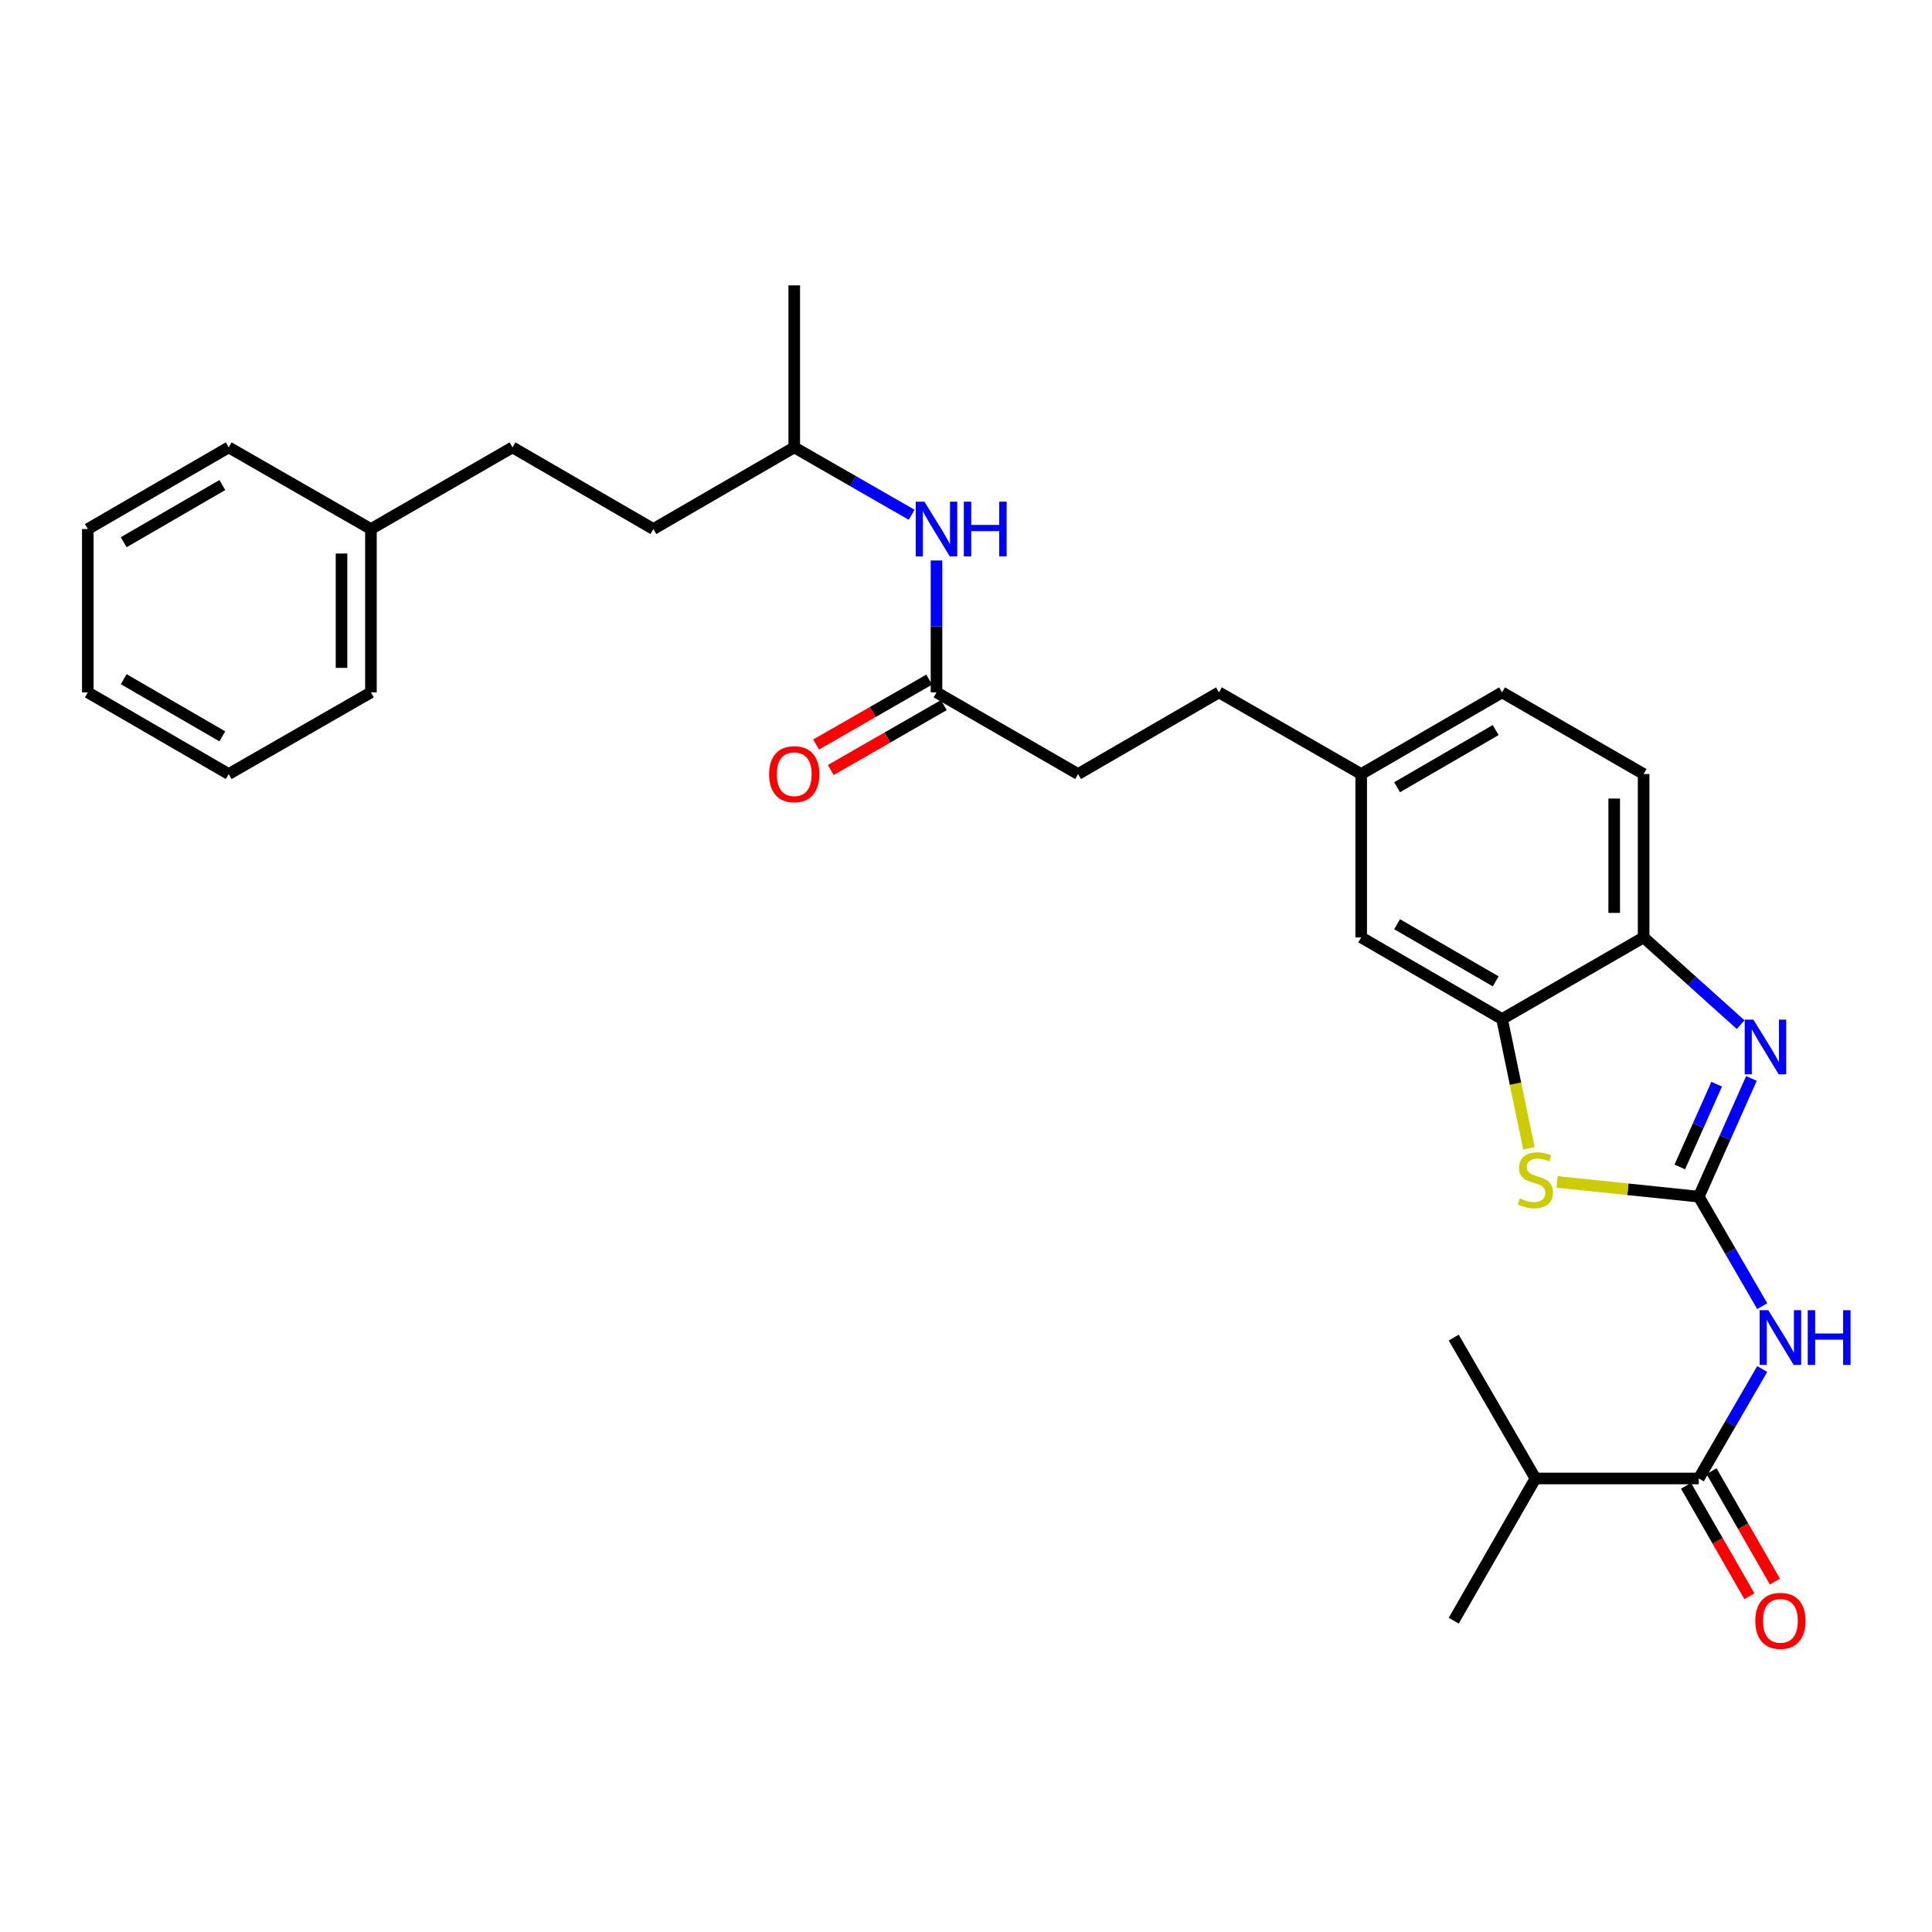 <?xml version='1.0' encoding='iso-8859-1'?>
<svg version='1.1' baseProfile='full'
              xmlns='http://www.w3.org/2000/svg'
                      xmlns:rdkit='http://www.rdkit.org/xml'
                      xmlns:xlink='http://www.w3.org/1999/xlink'
                  xml:space='preserve'
width='1000px' height='1000px' viewBox='0 0 1000 1000'>
<!-- END OF HEADER -->
<rect style='opacity:1.0;fill:#FFFFFF;stroke:none' width='1000' height='1000' x='0' y='0'> </rect>
<path class='bond-0' d='M 879.28,619.391 L 892.913,588.795' style='fill:none;fill-rule:evenodd;stroke:#000000;stroke-width:6px;stroke-linecap:butt;stroke-linejoin:miter;stroke-opacity:1' />
<path class='bond-0' d='M 892.913,588.795 L 906.546,558.198' style='fill:none;fill-rule:evenodd;stroke:#0000FF;stroke-width:6px;stroke-linecap:butt;stroke-linejoin:miter;stroke-opacity:1' />
<path class='bond-0' d='M 869.465,604.016 L 879.009,582.599' style='fill:none;fill-rule:evenodd;stroke:#000000;stroke-width:6px;stroke-linecap:butt;stroke-linejoin:miter;stroke-opacity:1' />
<path class='bond-0' d='M 879.009,582.599 L 888.552,561.182' style='fill:none;fill-rule:evenodd;stroke:#0000FF;stroke-width:6px;stroke-linecap:butt;stroke-linejoin:miter;stroke-opacity:1' />
<path class='bond-1' d='M 879.28,619.391 L 895.7,647.727' style='fill:none;fill-rule:evenodd;stroke:#000000;stroke-width:6px;stroke-linecap:butt;stroke-linejoin:miter;stroke-opacity:1' />
<path class='bond-1' d='M 895.7,647.727 L 912.12,676.063' style='fill:none;fill-rule:evenodd;stroke:#0000FF;stroke-width:6px;stroke-linecap:butt;stroke-linejoin:miter;stroke-opacity:1' />
<path class='bond-2' d='M 879.28,619.391 L 842.611,615.576' style='fill:none;fill-rule:evenodd;stroke:#000000;stroke-width:6px;stroke-linecap:butt;stroke-linejoin:miter;stroke-opacity:1' />
<path class='bond-2' d='M 842.611,615.576 L 805.942,611.761' style='fill:none;fill-rule:evenodd;stroke:#CCCC00;stroke-width:6px;stroke-linecap:butt;stroke-linejoin:miter;stroke-opacity:1' />
<path class='bond-5' d='M 900.94,530.351 L 875.839,507.774' style='fill:none;fill-rule:evenodd;stroke:#0000FF;stroke-width:6px;stroke-linecap:butt;stroke-linejoin:miter;stroke-opacity:1' />
<path class='bond-5' d='M 875.839,507.774 L 850.738,485.198' style='fill:none;fill-rule:evenodd;stroke:#000000;stroke-width:6px;stroke-linecap:butt;stroke-linejoin:miter;stroke-opacity:1' />
<path class='bond-3' d='M 912.118,708.598 L 895.699,736.926' style='fill:none;fill-rule:evenodd;stroke:#0000FF;stroke-width:6px;stroke-linecap:butt;stroke-linejoin:miter;stroke-opacity:1' />
<path class='bond-3' d='M 895.699,736.926 L 879.28,765.254' style='fill:none;fill-rule:evenodd;stroke:#000000;stroke-width:6px;stroke-linecap:butt;stroke-linejoin:miter;stroke-opacity:1' />
<path class='bond-4' d='M 791.363,594.353 L 784.416,560.905' style='fill:none;fill-rule:evenodd;stroke:#CCCC00;stroke-width:6px;stroke-linecap:butt;stroke-linejoin:miter;stroke-opacity:1' />
<path class='bond-4' d='M 784.416,560.905 L 777.468,527.457' style='fill:none;fill-rule:evenodd;stroke:#000000;stroke-width:6px;stroke-linecap:butt;stroke-linejoin:miter;stroke-opacity:1' />
<path class='bond-9' d='M 872.679,769.044 L 889.093,797.631' style='fill:none;fill-rule:evenodd;stroke:#000000;stroke-width:6px;stroke-linecap:butt;stroke-linejoin:miter;stroke-opacity:1' />
<path class='bond-9' d='M 889.093,797.631 L 905.506,826.218' style='fill:none;fill-rule:evenodd;stroke:#FF0000;stroke-width:6px;stroke-linecap:butt;stroke-linejoin:miter;stroke-opacity:1' />
<path class='bond-9' d='M 885.88,761.464 L 902.294,790.051' style='fill:none;fill-rule:evenodd;stroke:#000000;stroke-width:6px;stroke-linecap:butt;stroke-linejoin:miter;stroke-opacity:1' />
<path class='bond-9' d='M 902.294,790.051 L 918.707,818.639' style='fill:none;fill-rule:evenodd;stroke:#FF0000;stroke-width:6px;stroke-linecap:butt;stroke-linejoin:miter;stroke-opacity:1' />
<path class='bond-12' d='M 879.28,765.254 L 794.737,765.254' style='fill:none;fill-rule:evenodd;stroke:#000000;stroke-width:6px;stroke-linecap:butt;stroke-linejoin:miter;stroke-opacity:1' />
<path class='bond-8' d='M 777.468,527.457 L 704.554,485.198' style='fill:none;fill-rule:evenodd;stroke:#000000;stroke-width:6px;stroke-linecap:butt;stroke-linejoin:miter;stroke-opacity:1' />
<path class='bond-8' d='M 774.164,507.948 L 723.124,478.367' style='fill:none;fill-rule:evenodd;stroke:#000000;stroke-width:6px;stroke-linecap:butt;stroke-linejoin:miter;stroke-opacity:1' />
<path class='bond-29' d='M 777.468,527.457 L 850.738,485.198' style='fill:none;fill-rule:evenodd;stroke:#000000;stroke-width:6px;stroke-linecap:butt;stroke-linejoin:miter;stroke-opacity:1' />
<path class='bond-11' d='M 850.738,485.198 L 850.738,400.647' style='fill:none;fill-rule:evenodd;stroke:#000000;stroke-width:6px;stroke-linecap:butt;stroke-linejoin:miter;stroke-opacity:1' />
<path class='bond-11' d='M 835.516,472.515 L 835.516,413.329' style='fill:none;fill-rule:evenodd;stroke:#000000;stroke-width:6px;stroke-linecap:butt;stroke-linejoin:miter;stroke-opacity:1' />
<path class='bond-6' d='M 484.735,358.371 L 558.014,400.647' style='fill:none;fill-rule:evenodd;stroke:#000000;stroke-width:6px;stroke-linecap:butt;stroke-linejoin:miter;stroke-opacity:1' />
<path class='bond-7' d='M 484.735,358.371 L 484.735,324.237' style='fill:none;fill-rule:evenodd;stroke:#000000;stroke-width:6px;stroke-linecap:butt;stroke-linejoin:miter;stroke-opacity:1' />
<path class='bond-7' d='M 484.735,324.237 L 484.735,290.102' style='fill:none;fill-rule:evenodd;stroke:#0000FF;stroke-width:6px;stroke-linecap:butt;stroke-linejoin:miter;stroke-opacity:1' />
<path class='bond-10' d='M 480.946,351.771 L 451.69,368.567' style='fill:none;fill-rule:evenodd;stroke:#000000;stroke-width:6px;stroke-linecap:butt;stroke-linejoin:miter;stroke-opacity:1' />
<path class='bond-10' d='M 451.69,368.567 L 422.435,385.364' style='fill:none;fill-rule:evenodd;stroke:#FF0000;stroke-width:6px;stroke-linecap:butt;stroke-linejoin:miter;stroke-opacity:1' />
<path class='bond-10' d='M 488.525,364.972 L 459.27,381.768' style='fill:none;fill-rule:evenodd;stroke:#000000;stroke-width:6px;stroke-linecap:butt;stroke-linejoin:miter;stroke-opacity:1' />
<path class='bond-10' d='M 459.27,381.768 L 430.014,398.565' style='fill:none;fill-rule:evenodd;stroke:#FF0000;stroke-width:6px;stroke-linecap:butt;stroke-linejoin:miter;stroke-opacity:1' />
<path class='bond-20' d='M 471.873,266.445 L 441.487,249.003' style='fill:none;fill-rule:evenodd;stroke:#0000FF;stroke-width:6px;stroke-linecap:butt;stroke-linejoin:miter;stroke-opacity:1' />
<path class='bond-20' d='M 441.487,249.003 L 411.102,231.561' style='fill:none;fill-rule:evenodd;stroke:#000000;stroke-width:6px;stroke-linecap:butt;stroke-linejoin:miter;stroke-opacity:1' />
<path class='bond-13' d='M 704.554,485.198 L 704.554,400.647' style='fill:none;fill-rule:evenodd;stroke:#000000;stroke-width:6px;stroke-linecap:butt;stroke-linejoin:miter;stroke-opacity:1' />
<path class='bond-15' d='M 850.738,400.647 L 777.468,358.371' style='fill:none;fill-rule:evenodd;stroke:#000000;stroke-width:6px;stroke-linecap:butt;stroke-linejoin:miter;stroke-opacity:1' />
<path class='bond-21' d='M 794.737,765.254 L 752.444,692.331' style='fill:none;fill-rule:evenodd;stroke:#000000;stroke-width:6px;stroke-linecap:butt;stroke-linejoin:miter;stroke-opacity:1' />
<path class='bond-22' d='M 794.737,765.254 L 752.444,838.871' style='fill:none;fill-rule:evenodd;stroke:#000000;stroke-width:6px;stroke-linecap:butt;stroke-linejoin:miter;stroke-opacity:1' />
<path class='bond-16' d='M 704.554,400.647 L 630.928,358.371' style='fill:none;fill-rule:evenodd;stroke:#000000;stroke-width:6px;stroke-linecap:butt;stroke-linejoin:miter;stroke-opacity:1' />
<path class='bond-30' d='M 704.554,400.647 L 777.468,358.371' style='fill:none;fill-rule:evenodd;stroke:#000000;stroke-width:6px;stroke-linecap:butt;stroke-linejoin:miter;stroke-opacity:1' />
<path class='bond-30' d='M 723.126,407.474 L 774.166,377.881' style='fill:none;fill-rule:evenodd;stroke:#000000;stroke-width:6px;stroke-linecap:butt;stroke-linejoin:miter;stroke-opacity:1' />
<path class='bond-14' d='M 558.014,400.647 L 630.928,358.371' style='fill:none;fill-rule:evenodd;stroke:#000000;stroke-width:6px;stroke-linecap:butt;stroke-linejoin:miter;stroke-opacity:1' />
<path class='bond-17' d='M 265.273,231.561 L 338.179,273.828' style='fill:none;fill-rule:evenodd;stroke:#000000;stroke-width:6px;stroke-linecap:butt;stroke-linejoin:miter;stroke-opacity:1' />
<path class='bond-18' d='M 265.273,231.561 L 191.994,273.828' style='fill:none;fill-rule:evenodd;stroke:#000000;stroke-width:6px;stroke-linecap:butt;stroke-linejoin:miter;stroke-opacity:1' />
<path class='bond-23' d='M 191.994,273.828 L 191.994,358.371' style='fill:none;fill-rule:evenodd;stroke:#000000;stroke-width:6px;stroke-linecap:butt;stroke-linejoin:miter;stroke-opacity:1' />
<path class='bond-23' d='M 176.772,286.51 L 176.772,345.69' style='fill:none;fill-rule:evenodd;stroke:#000000;stroke-width:6px;stroke-linecap:butt;stroke-linejoin:miter;stroke-opacity:1' />
<path class='bond-24' d='M 191.994,273.828 L 118.378,231.561' style='fill:none;fill-rule:evenodd;stroke:#000000;stroke-width:6px;stroke-linecap:butt;stroke-linejoin:miter;stroke-opacity:1' />
<path class='bond-19' d='M 338.179,273.828 L 411.102,231.561' style='fill:none;fill-rule:evenodd;stroke:#000000;stroke-width:6px;stroke-linecap:butt;stroke-linejoin:miter;stroke-opacity:1' />
<path class='bond-25' d='M 411.102,231.561 L 411.102,147.712' style='fill:none;fill-rule:evenodd;stroke:#000000;stroke-width:6px;stroke-linecap:butt;stroke-linejoin:miter;stroke-opacity:1' />
<path class='bond-27' d='M 191.994,358.371 L 118.378,400.647' style='fill:none;fill-rule:evenodd;stroke:#000000;stroke-width:6px;stroke-linecap:butt;stroke-linejoin:miter;stroke-opacity:1' />
<path class='bond-26' d='M 118.378,231.561 L 45.455,273.828' style='fill:none;fill-rule:evenodd;stroke:#000000;stroke-width:6px;stroke-linecap:butt;stroke-linejoin:miter;stroke-opacity:1' />
<path class='bond-26' d='M 115.073,251.071 L 64.026,280.658' style='fill:none;fill-rule:evenodd;stroke:#000000;stroke-width:6px;stroke-linecap:butt;stroke-linejoin:miter;stroke-opacity:1' />
<path class='bond-28' d='M 45.455,273.828 L 45.455,358.371' style='fill:none;fill-rule:evenodd;stroke:#000000;stroke-width:6px;stroke-linecap:butt;stroke-linejoin:miter;stroke-opacity:1' />
<path class='bond-31' d='M 118.378,400.647 L 45.455,358.371' style='fill:none;fill-rule:evenodd;stroke:#000000;stroke-width:6px;stroke-linecap:butt;stroke-linejoin:miter;stroke-opacity:1' />
<path class='bond-31' d='M 115.074,381.136 L 64.028,351.543' style='fill:none;fill-rule:evenodd;stroke:#000000;stroke-width:6px;stroke-linecap:butt;stroke-linejoin:miter;stroke-opacity:1' />
<path  class='atom-1' d='M 907.541 527.758
L 916.821 542.758
Q 917.741 544.238, 919.221 546.918
Q 920.701 549.598, 920.781 549.758
L 920.781 527.758
L 924.541 527.758
L 924.541 556.078
L 920.661 556.078
L 910.701 539.678
Q 909.541 537.758, 908.301 535.558
Q 907.101 533.358, 906.741 532.678
L 906.741 556.078
L 903.061 556.078
L 903.061 527.758
L 907.541 527.758
' fill='#0000FF'/>
<path  class='atom-2' d='M 915.287 678.171
L 924.567 693.171
Q 925.487 694.651, 926.967 697.331
Q 928.447 700.011, 928.527 700.171
L 928.527 678.171
L 932.287 678.171
L 932.287 706.491
L 928.407 706.491
L 918.447 690.091
Q 917.287 688.171, 916.047 685.971
Q 914.847 683.771, 914.487 683.091
L 914.487 706.491
L 910.807 706.491
L 910.807 678.171
L 915.287 678.171
' fill='#0000FF'/>
<path  class='atom-2' d='M 935.687 678.171
L 939.527 678.171
L 939.527 690.211
L 954.007 690.211
L 954.007 678.171
L 957.847 678.171
L 957.847 706.491
L 954.007 706.491
L 954.007 693.411
L 939.527 693.411
L 939.527 706.491
L 935.687 706.491
L 935.687 678.171
' fill='#0000FF'/>
<path  class='atom-3' d='M 786.737 620.316
Q 787.057 620.436, 788.377 620.996
Q 789.697 621.556, 791.137 621.916
Q 792.617 622.236, 794.057 622.236
Q 796.737 622.236, 798.297 620.956
Q 799.857 619.636, 799.857 617.356
Q 799.857 615.796, 799.057 614.836
Q 798.297 613.876, 797.097 613.356
Q 795.897 612.836, 793.897 612.236
Q 791.377 611.476, 789.857 610.756
Q 788.377 610.036, 787.297 608.516
Q 786.257 606.996, 786.257 604.436
Q 786.257 600.876, 788.657 598.676
Q 791.097 596.476, 795.897 596.476
Q 799.177 596.476, 802.897 598.036
L 801.977 601.116
Q 798.577 599.716, 796.017 599.716
Q 793.257 599.716, 791.737 600.876
Q 790.217 601.996, 790.257 603.956
Q 790.257 605.476, 791.017 606.396
Q 791.817 607.316, 792.937 607.836
Q 794.097 608.356, 796.017 608.956
Q 798.577 609.756, 800.097 610.556
Q 801.617 611.356, 802.697 612.996
Q 803.817 614.596, 803.817 617.356
Q 803.817 621.276, 801.177 623.396
Q 798.577 625.476, 794.217 625.476
Q 791.697 625.476, 789.777 624.916
Q 787.897 624.396, 785.657 623.476
L 786.737 620.316
' fill='#CCCC00'/>
<path  class='atom-8' d='M 478.475 259.668
L 487.755 274.668
Q 488.675 276.148, 490.155 278.828
Q 491.635 281.508, 491.715 281.668
L 491.715 259.668
L 495.475 259.668
L 495.475 287.988
L 491.595 287.988
L 481.635 271.588
Q 480.475 269.668, 479.235 267.468
Q 478.035 265.268, 477.675 264.588
L 477.675 287.988
L 473.995 287.988
L 473.995 259.668
L 478.475 259.668
' fill='#0000FF'/>
<path  class='atom-8' d='M 498.875 259.668
L 502.715 259.668
L 502.715 271.708
L 517.195 271.708
L 517.195 259.668
L 521.035 259.668
L 521.035 287.988
L 517.195 287.988
L 517.195 274.908
L 502.715 274.908
L 502.715 287.988
L 498.875 287.988
L 498.875 259.668
' fill='#0000FF'/>
<path  class='atom-10' d='M 908.547 838.951
Q 908.547 832.151, 911.907 828.351
Q 915.267 824.551, 921.547 824.551
Q 927.827 824.551, 931.187 828.351
Q 934.547 832.151, 934.547 838.951
Q 934.547 845.831, 931.147 849.751
Q 927.747 853.631, 921.547 853.631
Q 915.307 853.631, 911.907 849.751
Q 908.547 845.871, 908.547 838.951
M 921.547 850.431
Q 925.867 850.431, 928.187 847.551
Q 930.547 844.631, 930.547 838.951
Q 930.547 833.391, 928.187 830.591
Q 925.867 827.751, 921.547 827.751
Q 917.227 827.751, 914.867 830.551
Q 912.547 833.351, 912.547 838.951
Q 912.547 844.671, 914.867 847.551
Q 917.227 850.431, 921.547 850.431
' fill='#FF0000'/>
<path  class='atom-11' d='M 398.102 400.727
Q 398.102 393.927, 401.462 390.127
Q 404.822 386.327, 411.102 386.327
Q 417.382 386.327, 420.742 390.127
Q 424.102 393.927, 424.102 400.727
Q 424.102 407.607, 420.702 411.527
Q 417.302 415.407, 411.102 415.407
Q 404.862 415.407, 401.462 411.527
Q 398.102 407.647, 398.102 400.727
M 411.102 412.207
Q 415.422 412.207, 417.742 409.327
Q 420.102 406.407, 420.102 400.727
Q 420.102 395.167, 417.742 392.367
Q 415.422 389.527, 411.102 389.527
Q 406.782 389.527, 404.422 392.327
Q 402.102 395.127, 402.102 400.727
Q 402.102 406.447, 404.422 409.327
Q 406.782 412.207, 411.102 412.207
' fill='#FF0000'/>
</svg>
